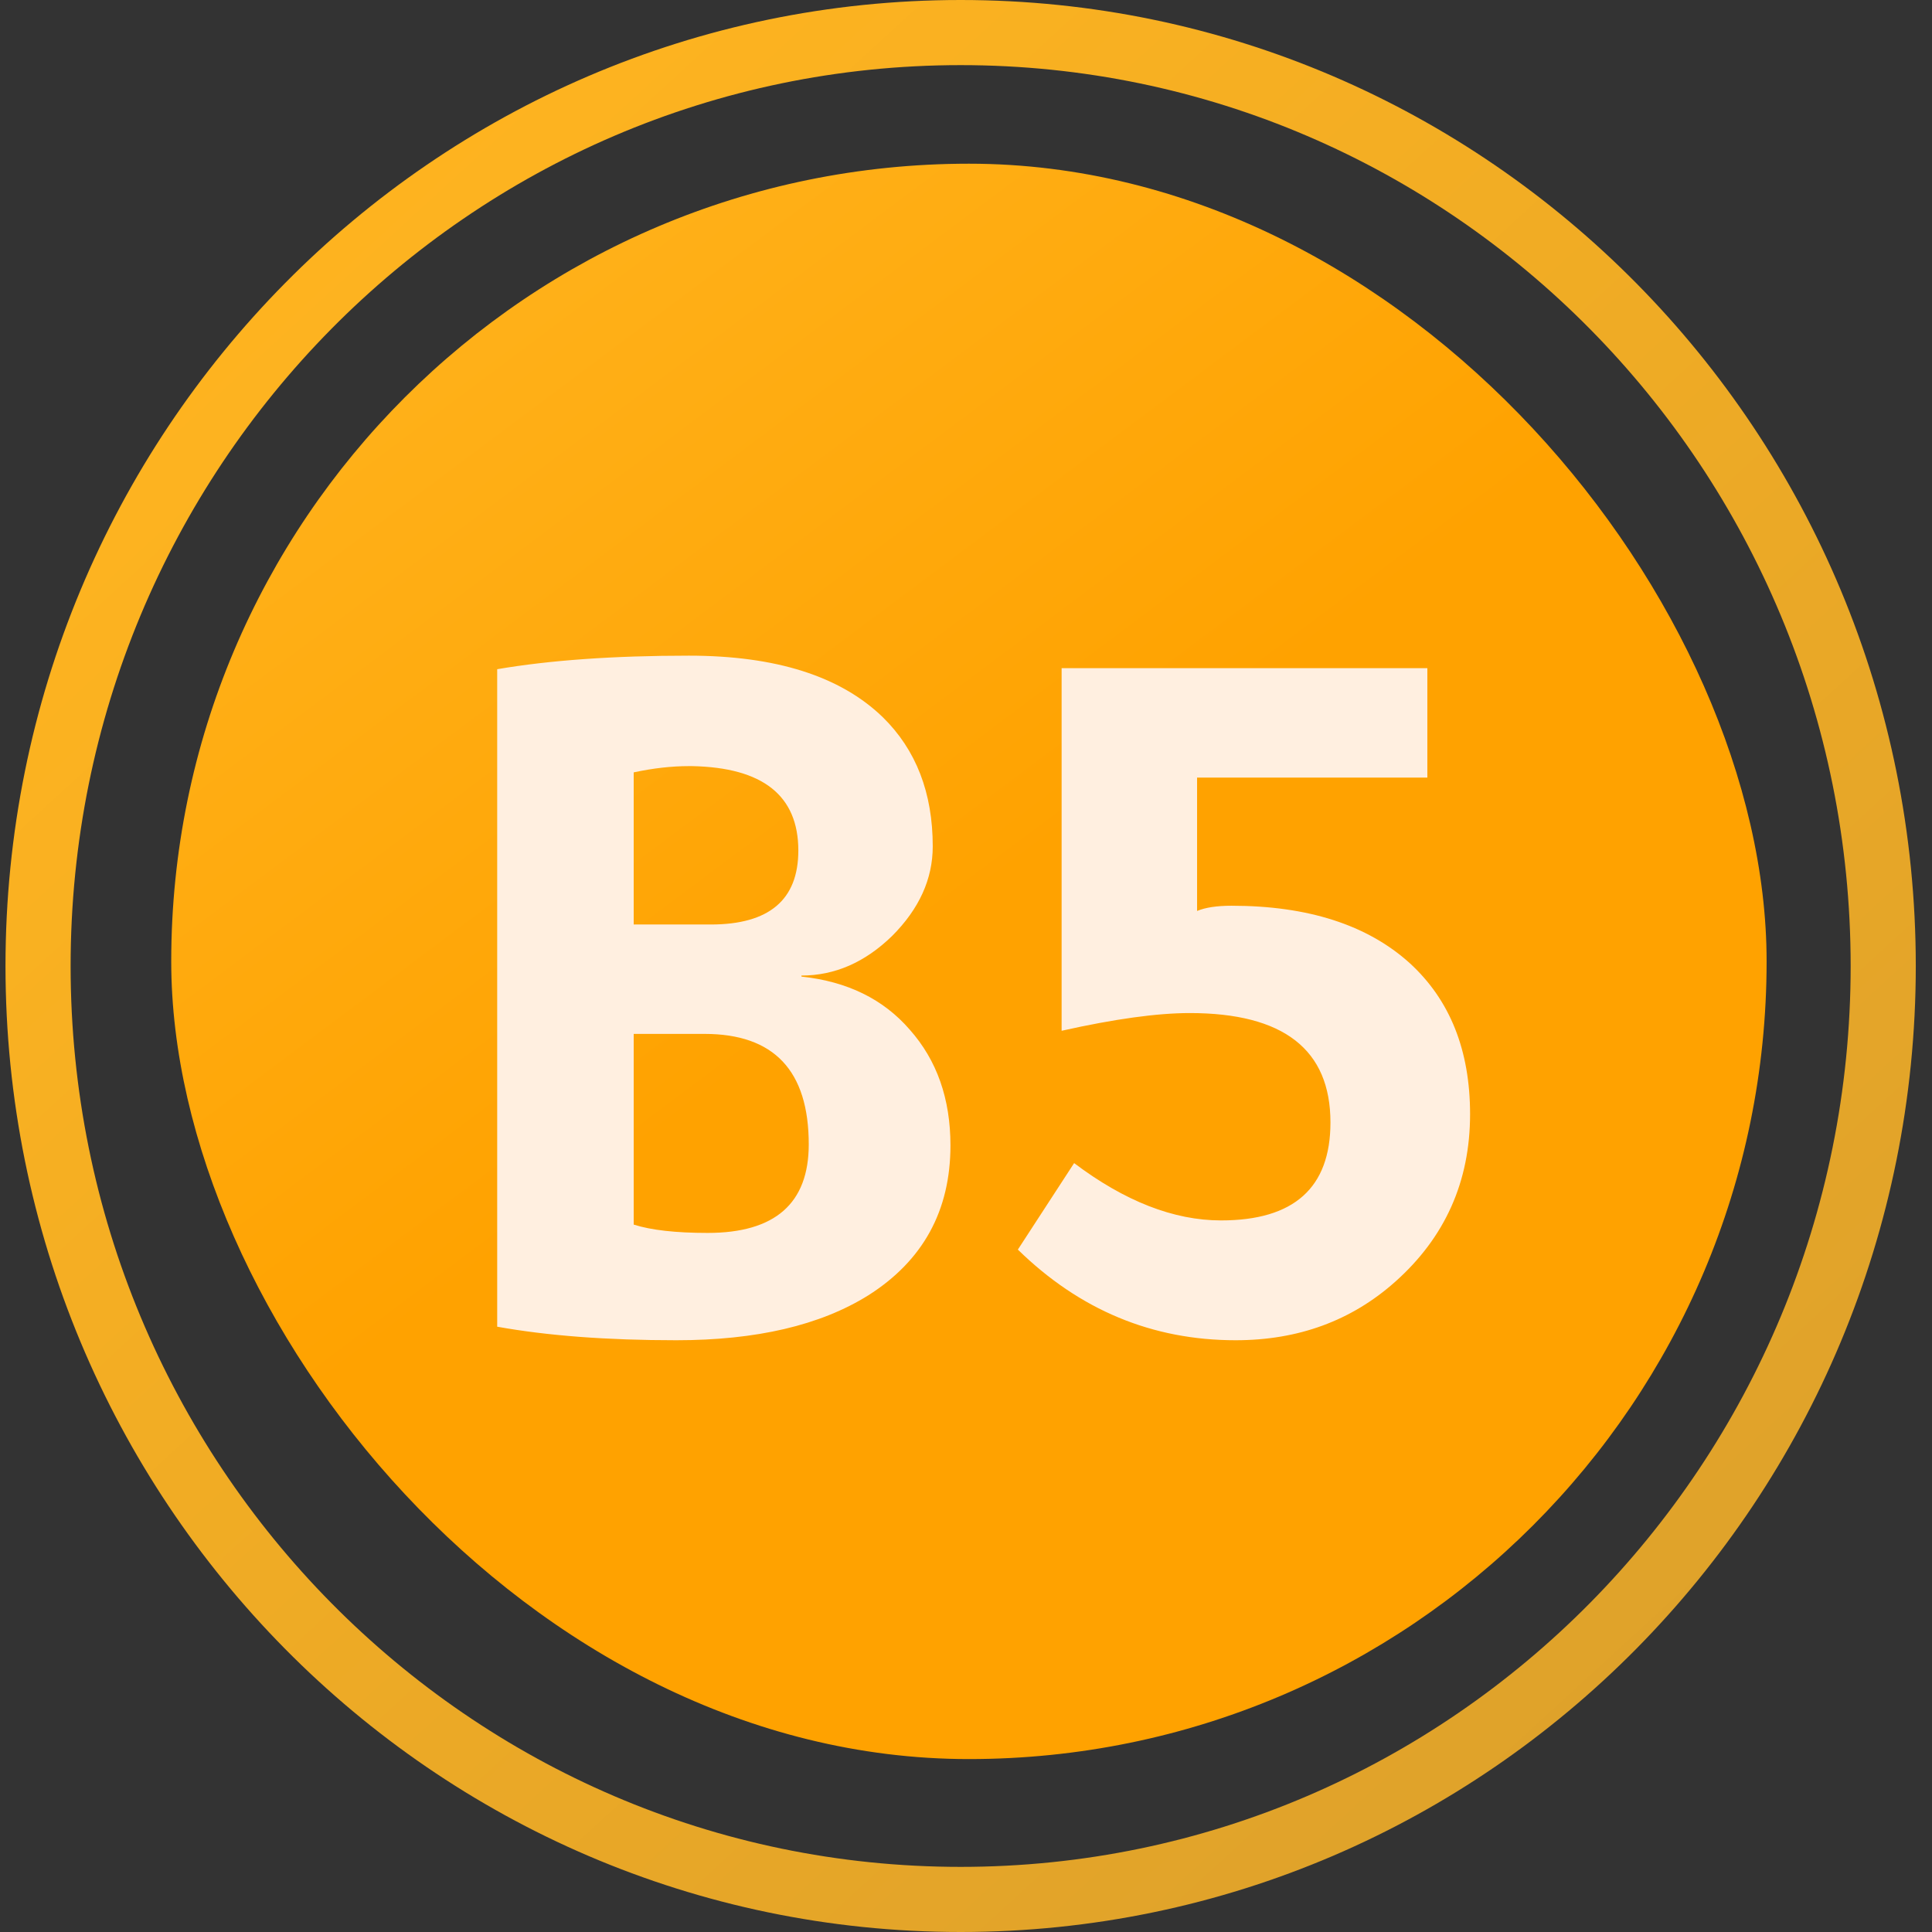 <svg width="89" height="89" viewBox="0 0 89 89" fill="none" xmlns="http://www.w3.org/2000/svg">
<rect x="0" y="0" width="89" height="89" fill="#333333" stroke="none"/>
<rect x="7.888" y="7.541" width="73.493" height="73.493" rx="36.746" fill="url(#paint0_linear_837_1499)"/>
<path d="M22.904 61.116V30.828C25.336 30.412 28.28 30.204 31.736 30.204C35.736 30.204 38.712 31.148 40.664 33.036C42.2 34.54 42.968 36.524 42.968 38.988C42.968 40.492 42.344 41.868 41.096 43.116C39.848 44.332 38.456 44.94 36.92 44.94V44.988C39.032 45.212 40.696 46.028 41.912 47.436C43.16 48.844 43.784 50.62 43.784 52.764C43.784 55.772 42.52 58.076 39.992 59.676C37.784 61.052 34.84 61.74 31.16 61.74C27.96 61.74 25.208 61.532 22.904 61.116ZM29.192 35.58V42.588H32.744C35.432 42.588 36.776 41.452 36.776 39.18C36.776 36.652 35.144 35.356 31.88 35.292H31.736C30.936 35.292 30.088 35.388 29.192 35.58ZM29.192 47.628V56.412C29.992 56.668 31.128 56.796 32.6 56.796C35.704 56.796 37.256 55.436 37.256 52.716C37.256 49.324 35.656 47.628 32.456 47.628H29.192ZM65.753 35.82H55.145V41.964C55.529 41.804 56.057 41.724 56.729 41.724C60.249 41.724 62.985 42.604 64.937 44.364C66.793 46.06 67.721 48.38 67.721 51.324C67.721 54.428 66.569 57.004 64.265 59.052C62.249 60.844 59.801 61.74 56.921 61.74C53.081 61.74 49.737 60.348 46.889 57.564L49.481 53.58C51.817 55.34 54.073 56.22 56.249 56.22C59.609 56.22 61.289 54.716 61.289 51.708C61.289 48.348 59.129 46.668 54.809 46.668C53.305 46.668 51.337 46.94 48.905 47.484V30.78H65.753V35.82Z" fill="#FFEFE0"/>
<path d="M44.253 87.5C67.742 87.5 86.753 68.231 86.753 44.5C86.753 20.769 67.742 1.5 44.253 1.5C20.764 1.5 1.753 20.769 1.753 44.5C1.753 68.231 20.764 87.5 44.253 87.5Z" stroke="url(#paint1_linear_837_1499)" stroke-width="3"/>
<defs>
<linearGradient id="paint0_linear_837_1499" x1="17.128" y1="7.541" x2="72.14" y2="81.034" gradientUnits="userSpaceOnUse">
<stop stop-color="#FFB41F"/>
<stop offset="0.48" stop-color="#FFA200"/>
</linearGradient>
<linearGradient id="paint1_linear_837_1499" x1="16.269" y1="6.623" x2="86.172" y2="82.851" gradientUnits="userSpaceOnUse">
<stop stop-color="#FFB41F"/>
<stop offset="1" stop-color="#DBA02C"/>
</linearGradient>
</defs>
</svg>
